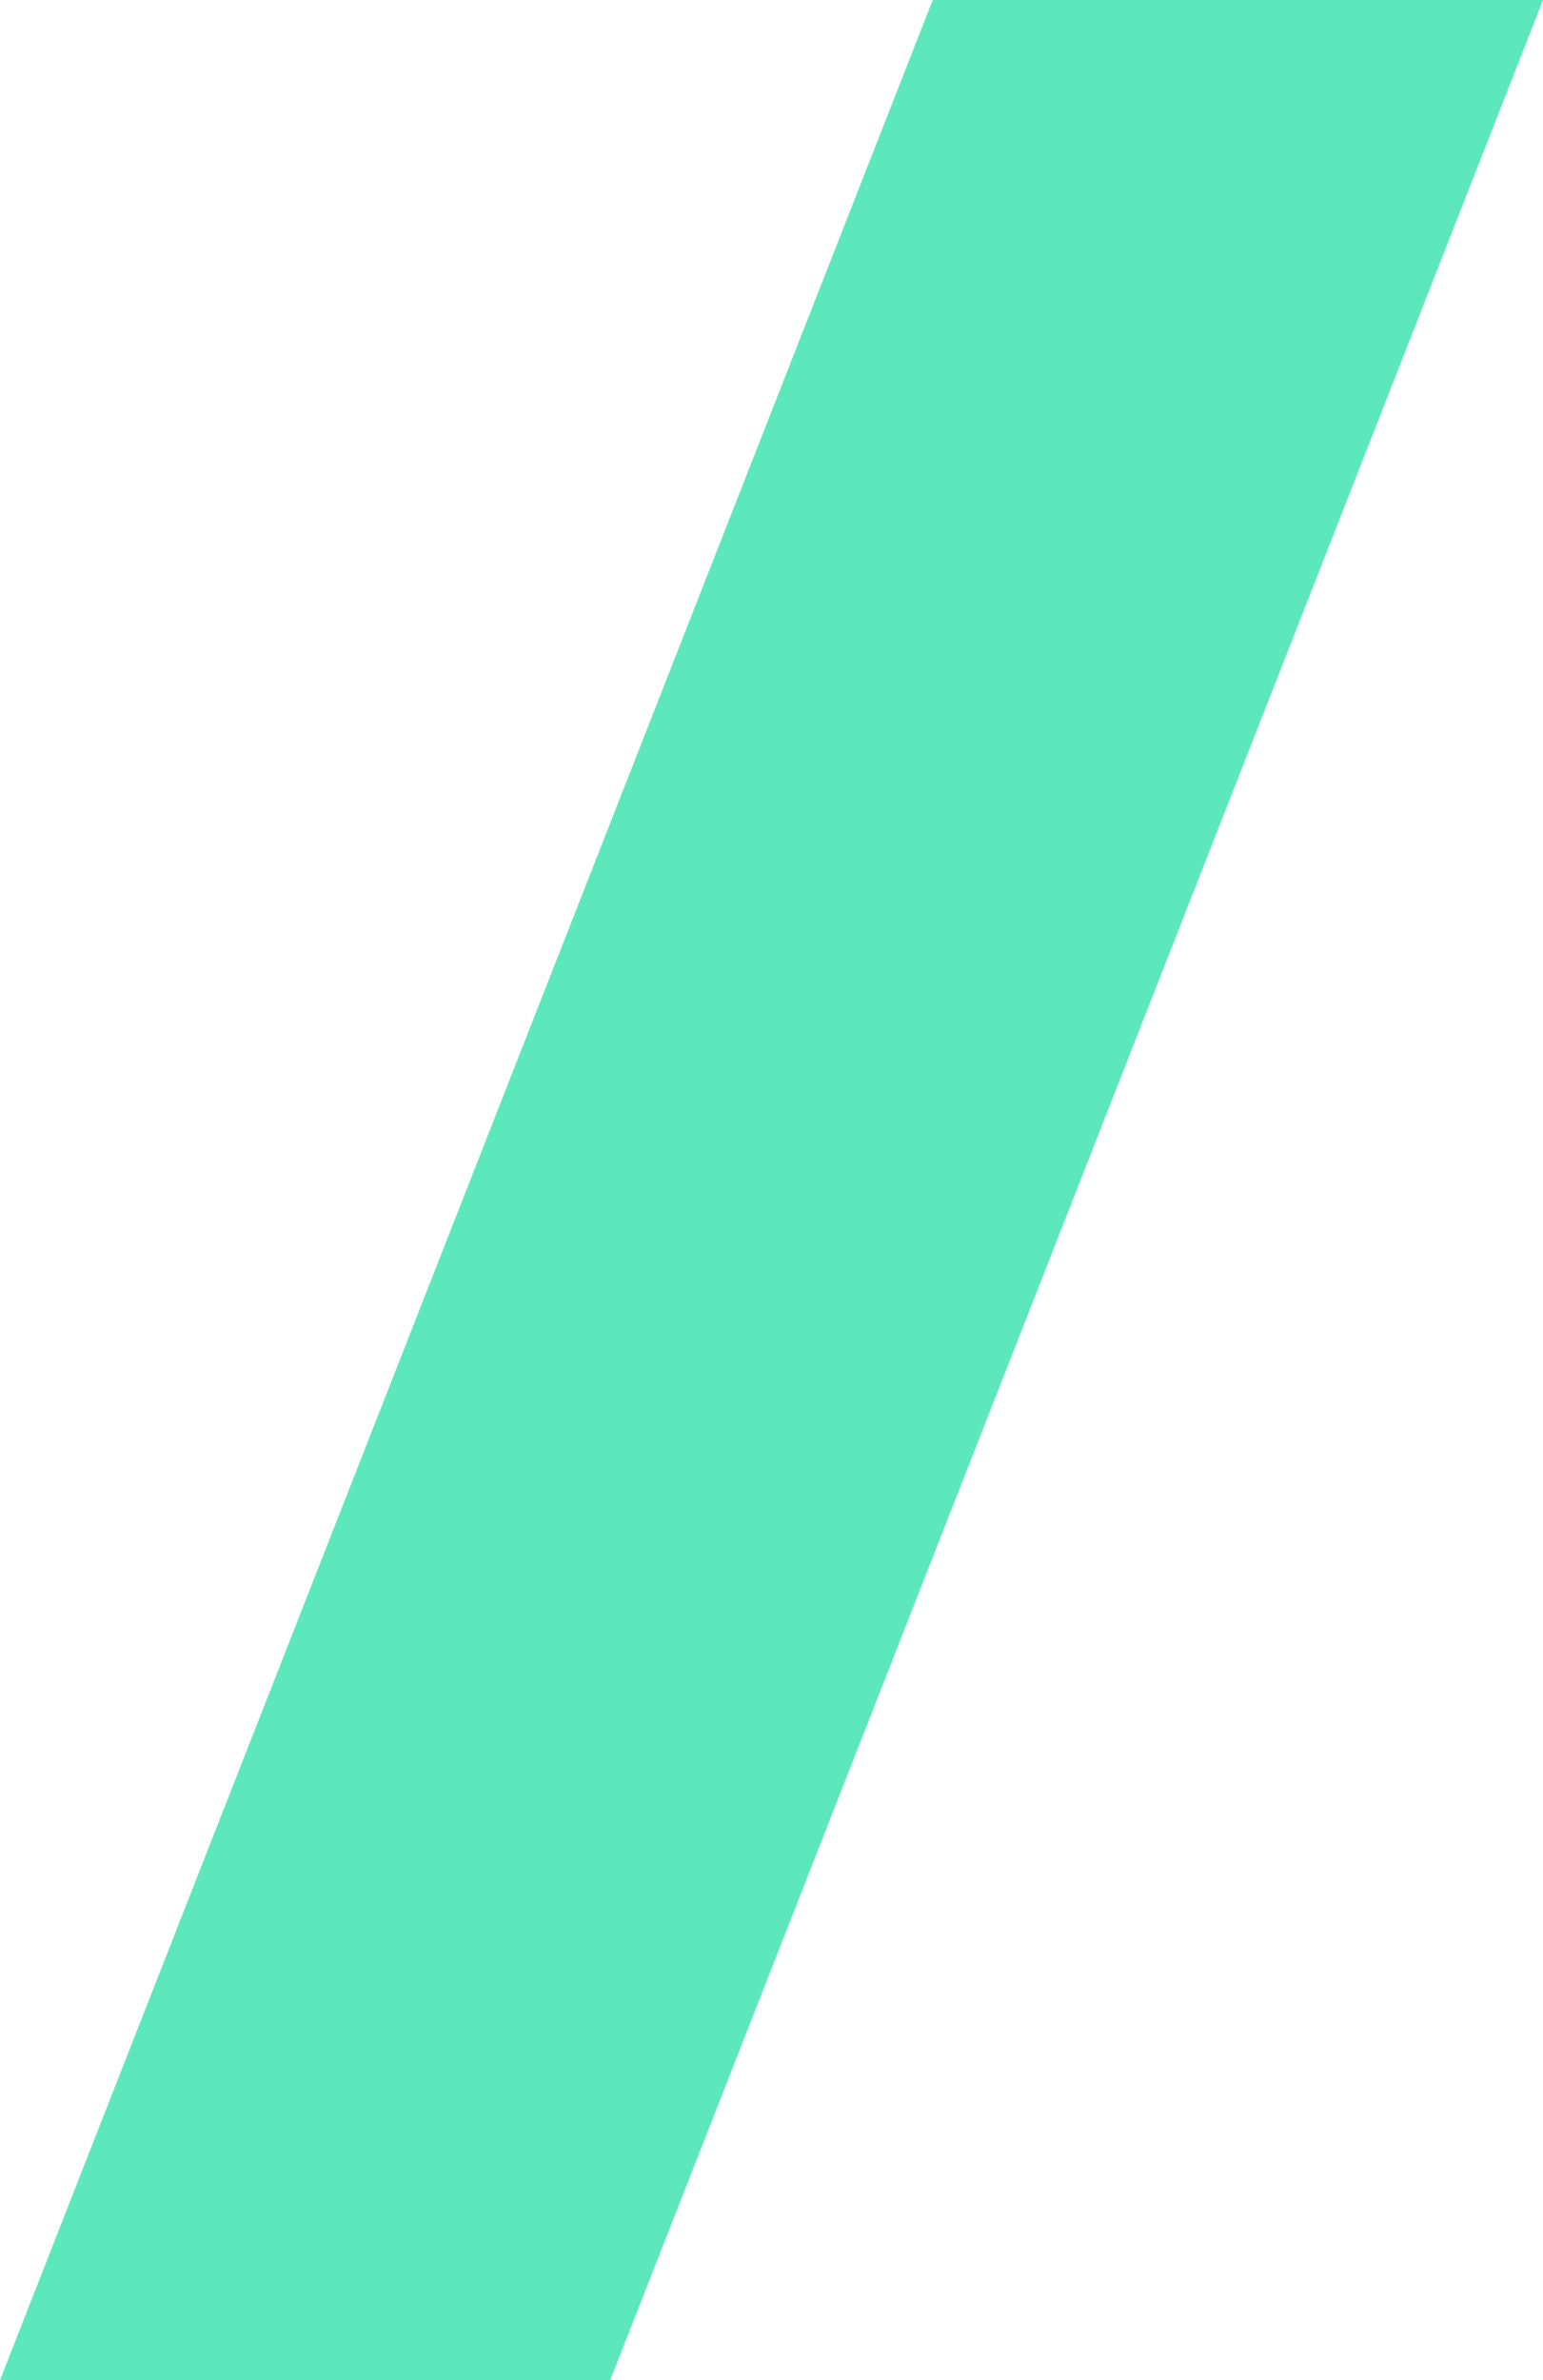 <?xml version="1.0" encoding="UTF-8"?> <svg xmlns="http://www.w3.org/2000/svg" width="24" height="37" viewBox="0 0 24 37" fill="none"> <path d="M14.508 0H24L9.492 37H0L14.508 0Z" fill="#5DE8BC"></path> </svg> 